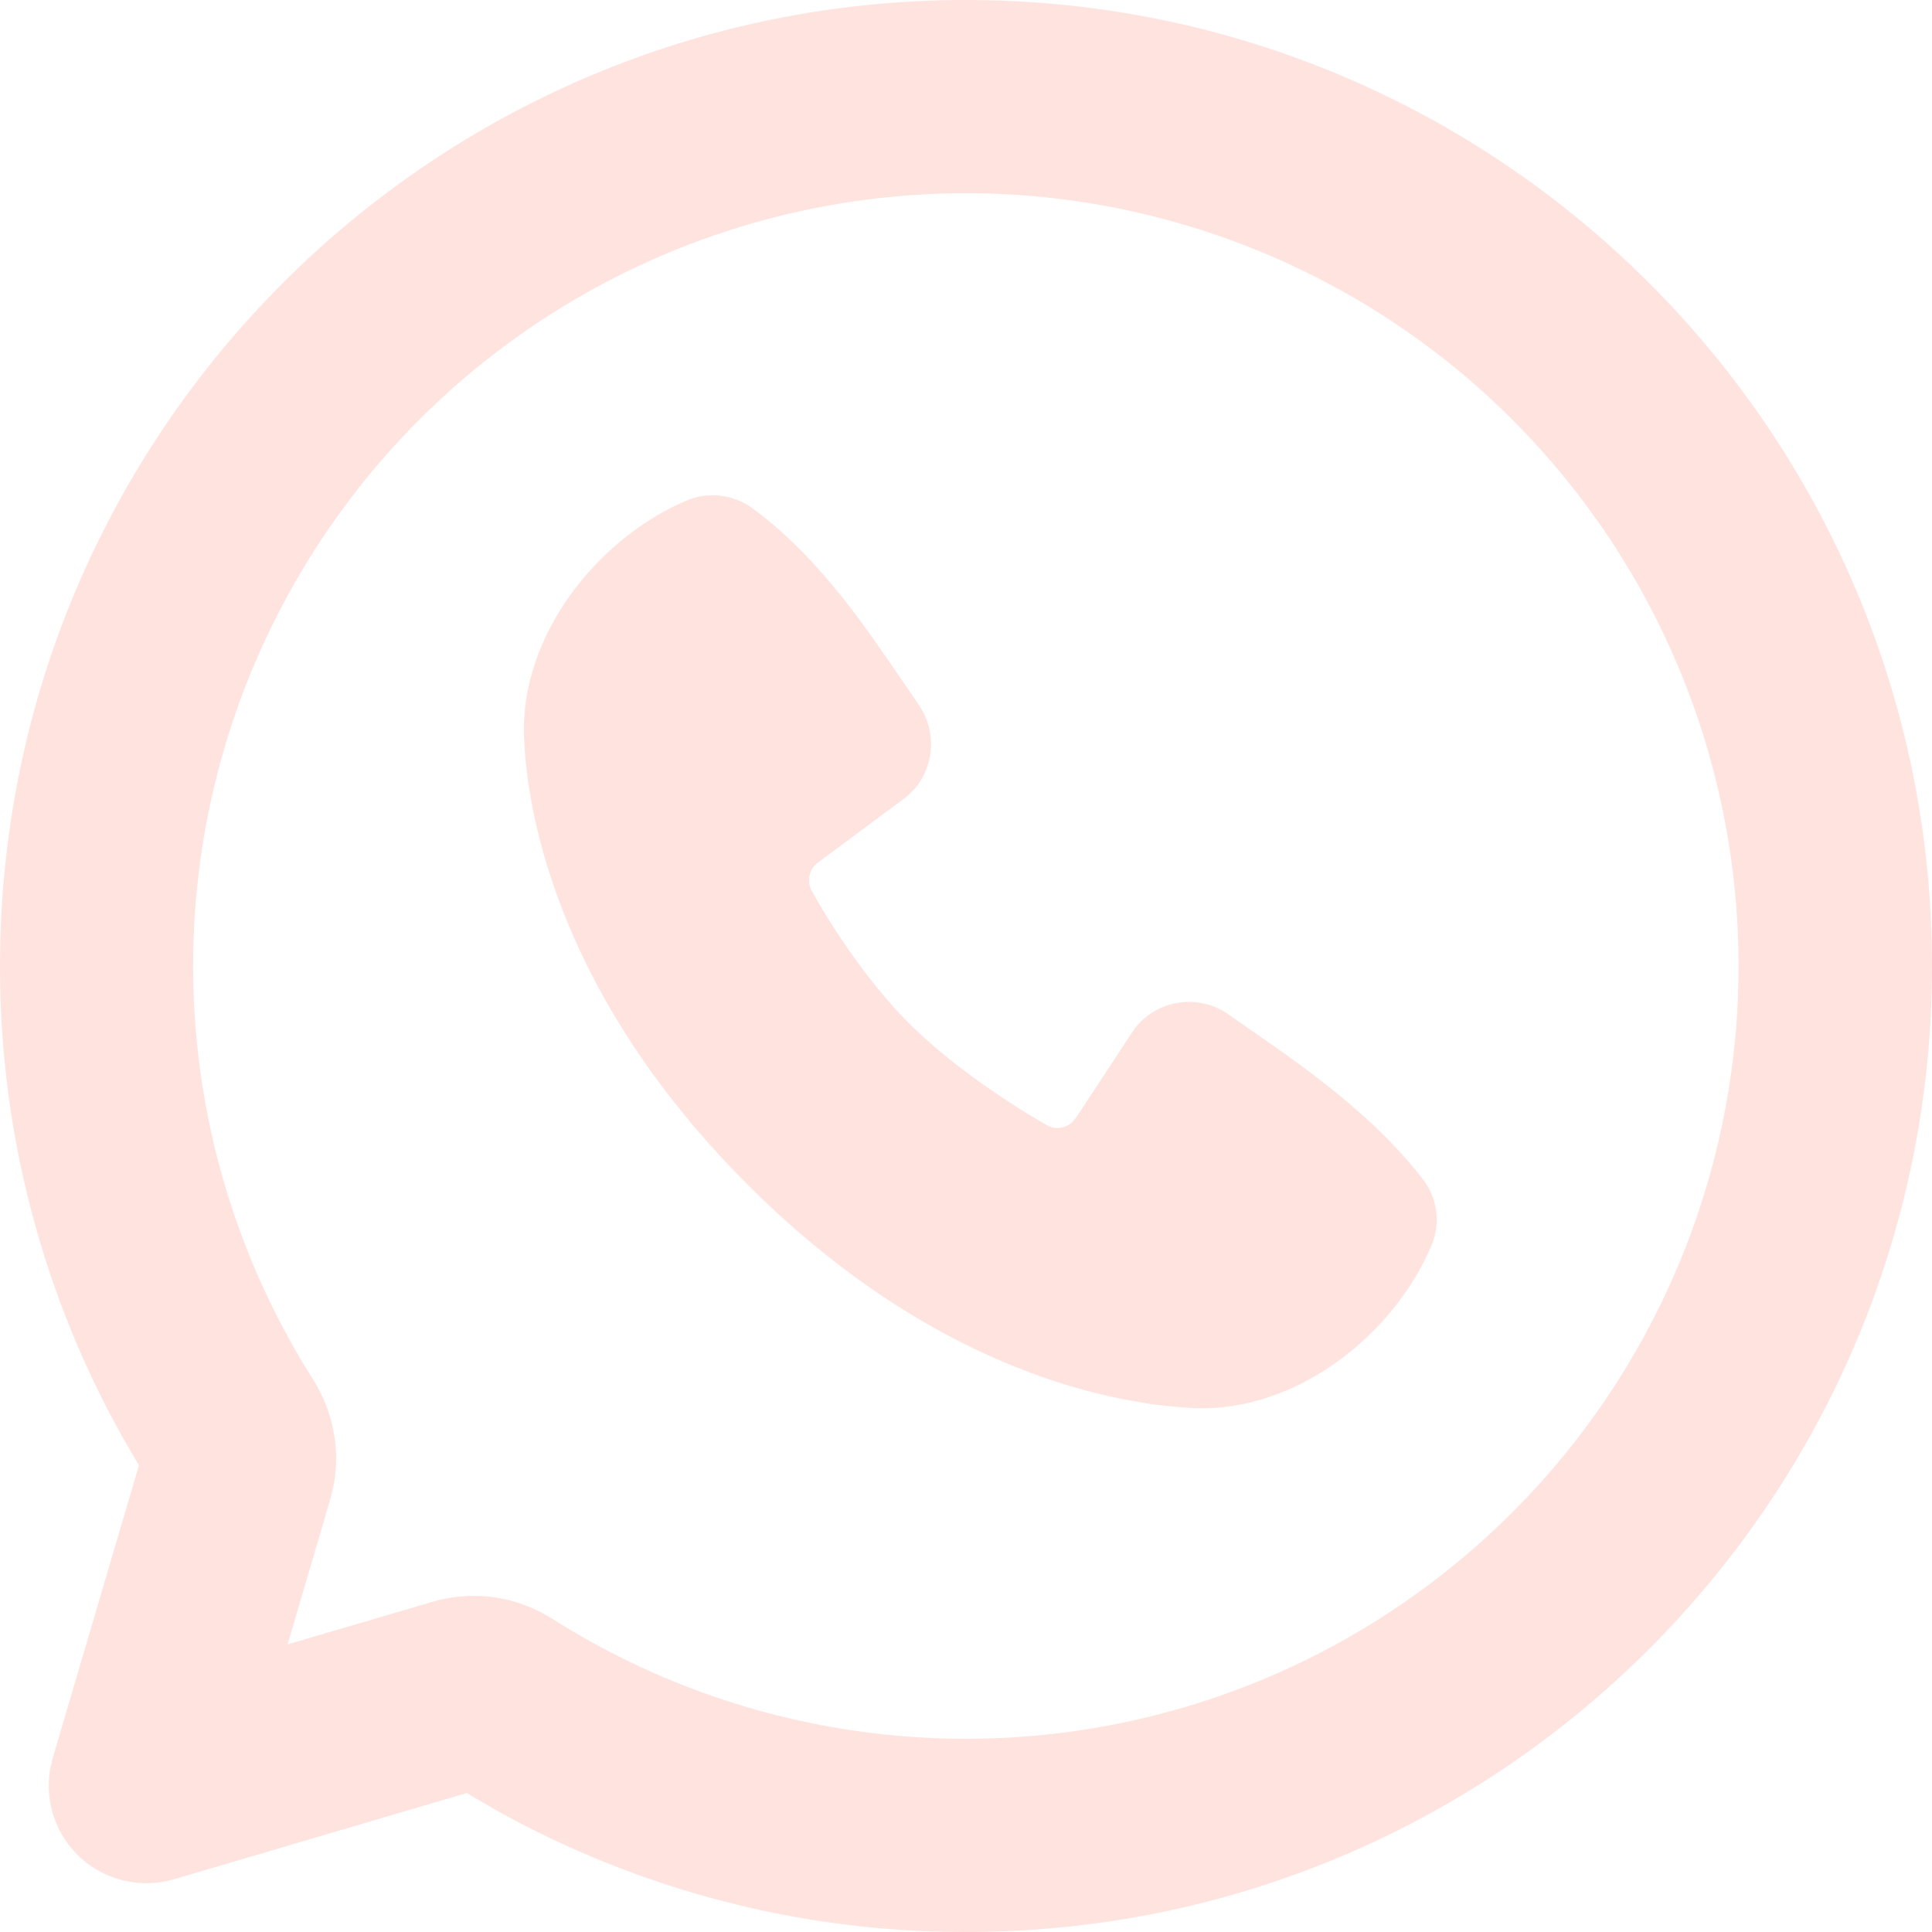 <svg width="14" height="14" viewBox="0 0 14 14" fill="none" xmlns="http://www.w3.org/2000/svg">
<path d="M7 0C10.866 0 14 3.134 14 7C14 10.866 10.866 14 7 14C5.809 14.002 4.637 13.698 3.596 13.118L3.382 12.993L1.26 13.618C1.145 13.652 1.022 13.656 0.905 13.629C0.787 13.603 0.679 13.547 0.589 13.467C0.499 13.386 0.431 13.284 0.392 13.171C0.353 13.057 0.343 12.935 0.364 12.816L0.382 12.74L1.007 10.618C0.346 9.527 -0.002 8.275 6.16667e-06 7C6.16667e-06 3.134 3.134 0 7 0ZM7 1.4C5.997 1.4 5.013 1.669 4.15 2.179C3.287 2.689 2.576 3.422 2.093 4.3C1.609 5.178 1.371 6.171 1.402 7.173C1.433 8.175 1.732 9.15 2.269 9.997C2.407 10.216 2.467 10.485 2.42 10.751L2.393 10.865L2.084 11.916L3.135 11.607C3.438 11.518 3.753 11.572 4.003 11.731C4.736 12.196 5.568 12.483 6.432 12.571C7.297 12.659 8.169 12.545 8.982 12.237C9.794 11.93 10.523 11.437 11.113 10.799C11.702 10.161 12.135 9.395 12.377 8.56C12.619 7.726 12.663 6.847 12.507 5.993C12.351 5.138 11.998 4.332 11.476 3.637C10.955 2.943 10.279 2.379 9.502 1.991C8.725 1.603 7.869 1.4 7 1.4ZM4.971 3.629C5.049 3.595 5.134 3.582 5.218 3.592C5.302 3.601 5.382 3.632 5.45 3.681C5.803 3.939 6.083 4.285 6.324 4.622L6.553 4.954L6.66 5.111C6.722 5.202 6.752 5.31 6.746 5.419C6.74 5.529 6.699 5.633 6.628 5.716L6.575 5.769L5.928 6.25C5.897 6.272 5.875 6.305 5.867 6.343C5.858 6.38 5.863 6.419 5.881 6.453C6.028 6.719 6.288 7.116 6.586 7.414C6.885 7.713 7.3 7.99 7.585 8.153C7.646 8.188 7.72 8.177 7.771 8.131L7.797 8.1L8.218 7.459C8.295 7.356 8.409 7.287 8.536 7.267C8.663 7.246 8.793 7.275 8.899 7.349L9.279 7.614C9.657 7.883 10.021 8.173 10.308 8.541C10.362 8.61 10.396 8.692 10.407 8.778C10.418 8.865 10.405 8.953 10.37 9.033C10.093 9.68 9.391 10.23 8.662 10.204L8.55 10.197L8.417 10.184C8.392 10.181 8.366 10.178 8.341 10.175L8.175 10.146C7.528 10.025 6.491 9.658 5.417 8.584C4.343 7.51 3.976 6.473 3.854 5.826L3.826 5.66L3.809 5.514L3.8 5.391C3.799 5.374 3.798 5.356 3.797 5.339C3.77 4.608 4.324 3.906 4.971 3.629Z" fill="#FFE3DF"/>
</svg>

